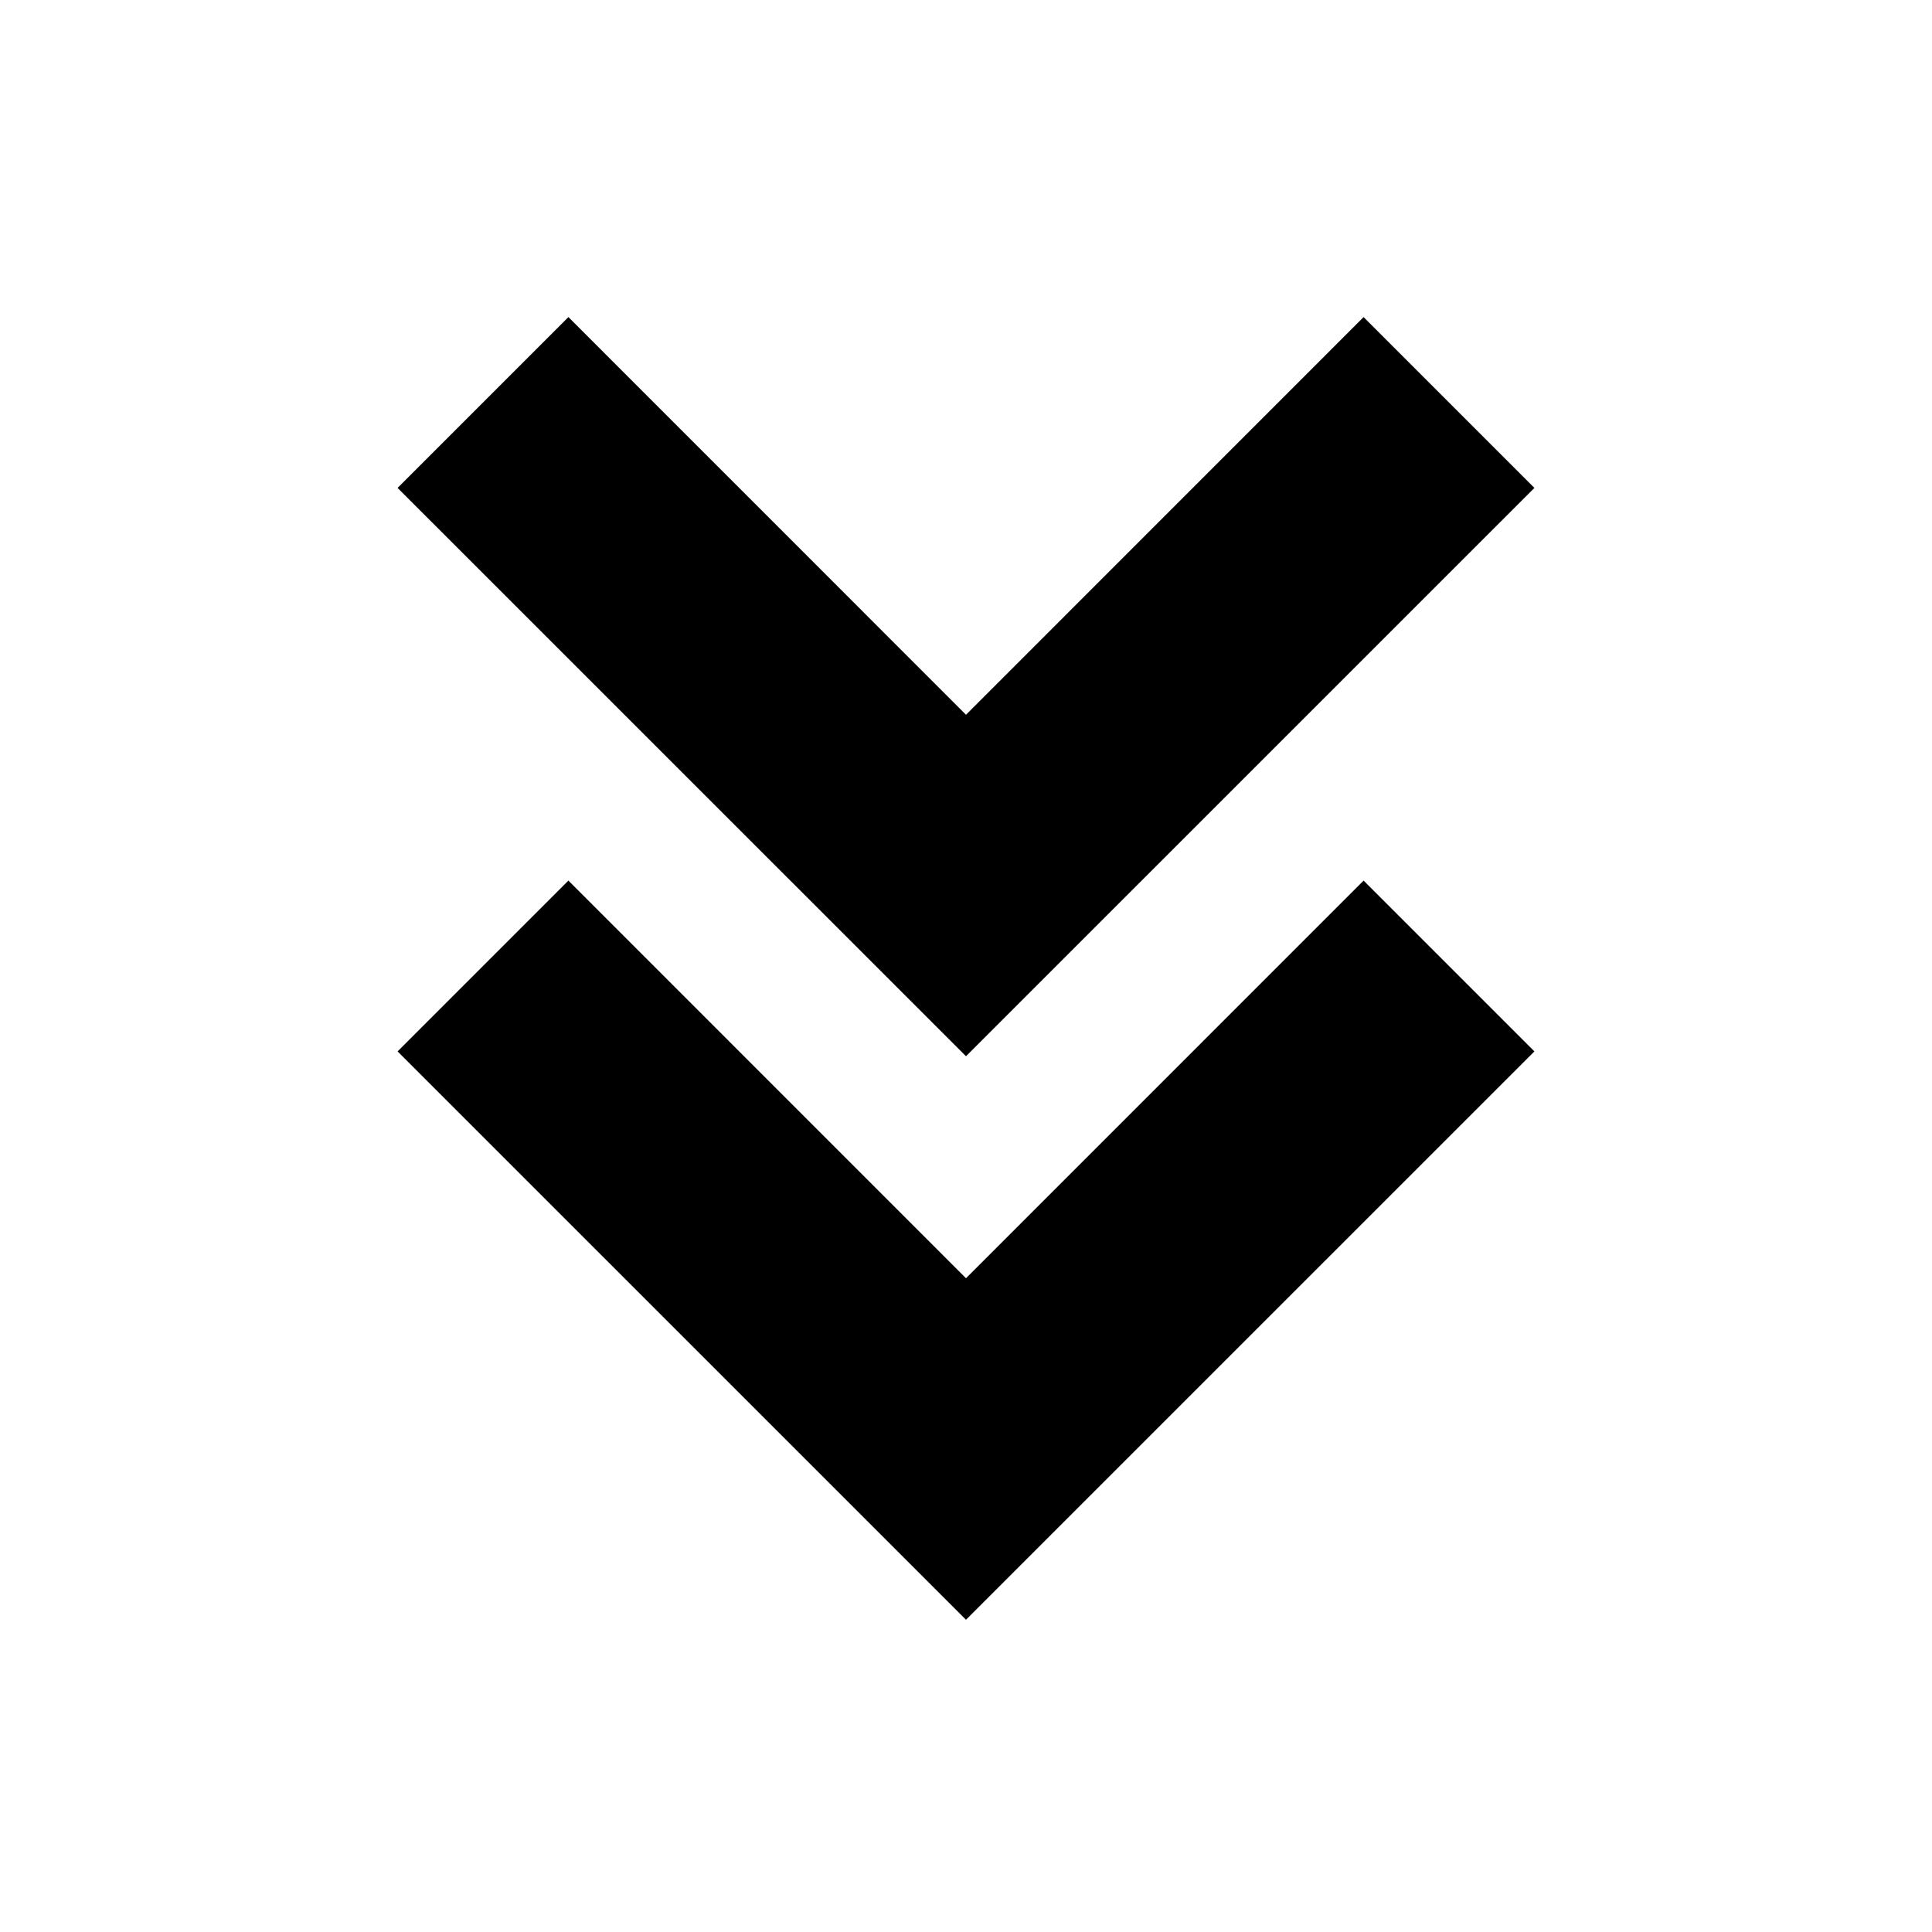 <svg xmlns="http://www.w3.org/2000/svg" width="24" height="24" viewBox="0 0 24 24"><path d="M16.939 10.939L12 15.879 7.061 10.939 4.939 13.061 12 20.121 19.061 13.061z"/><path d="M16.939 3.939L12 8.879 7.061 3.939 4.939 6.061 12 13.121 19.061 6.061z"/></svg>